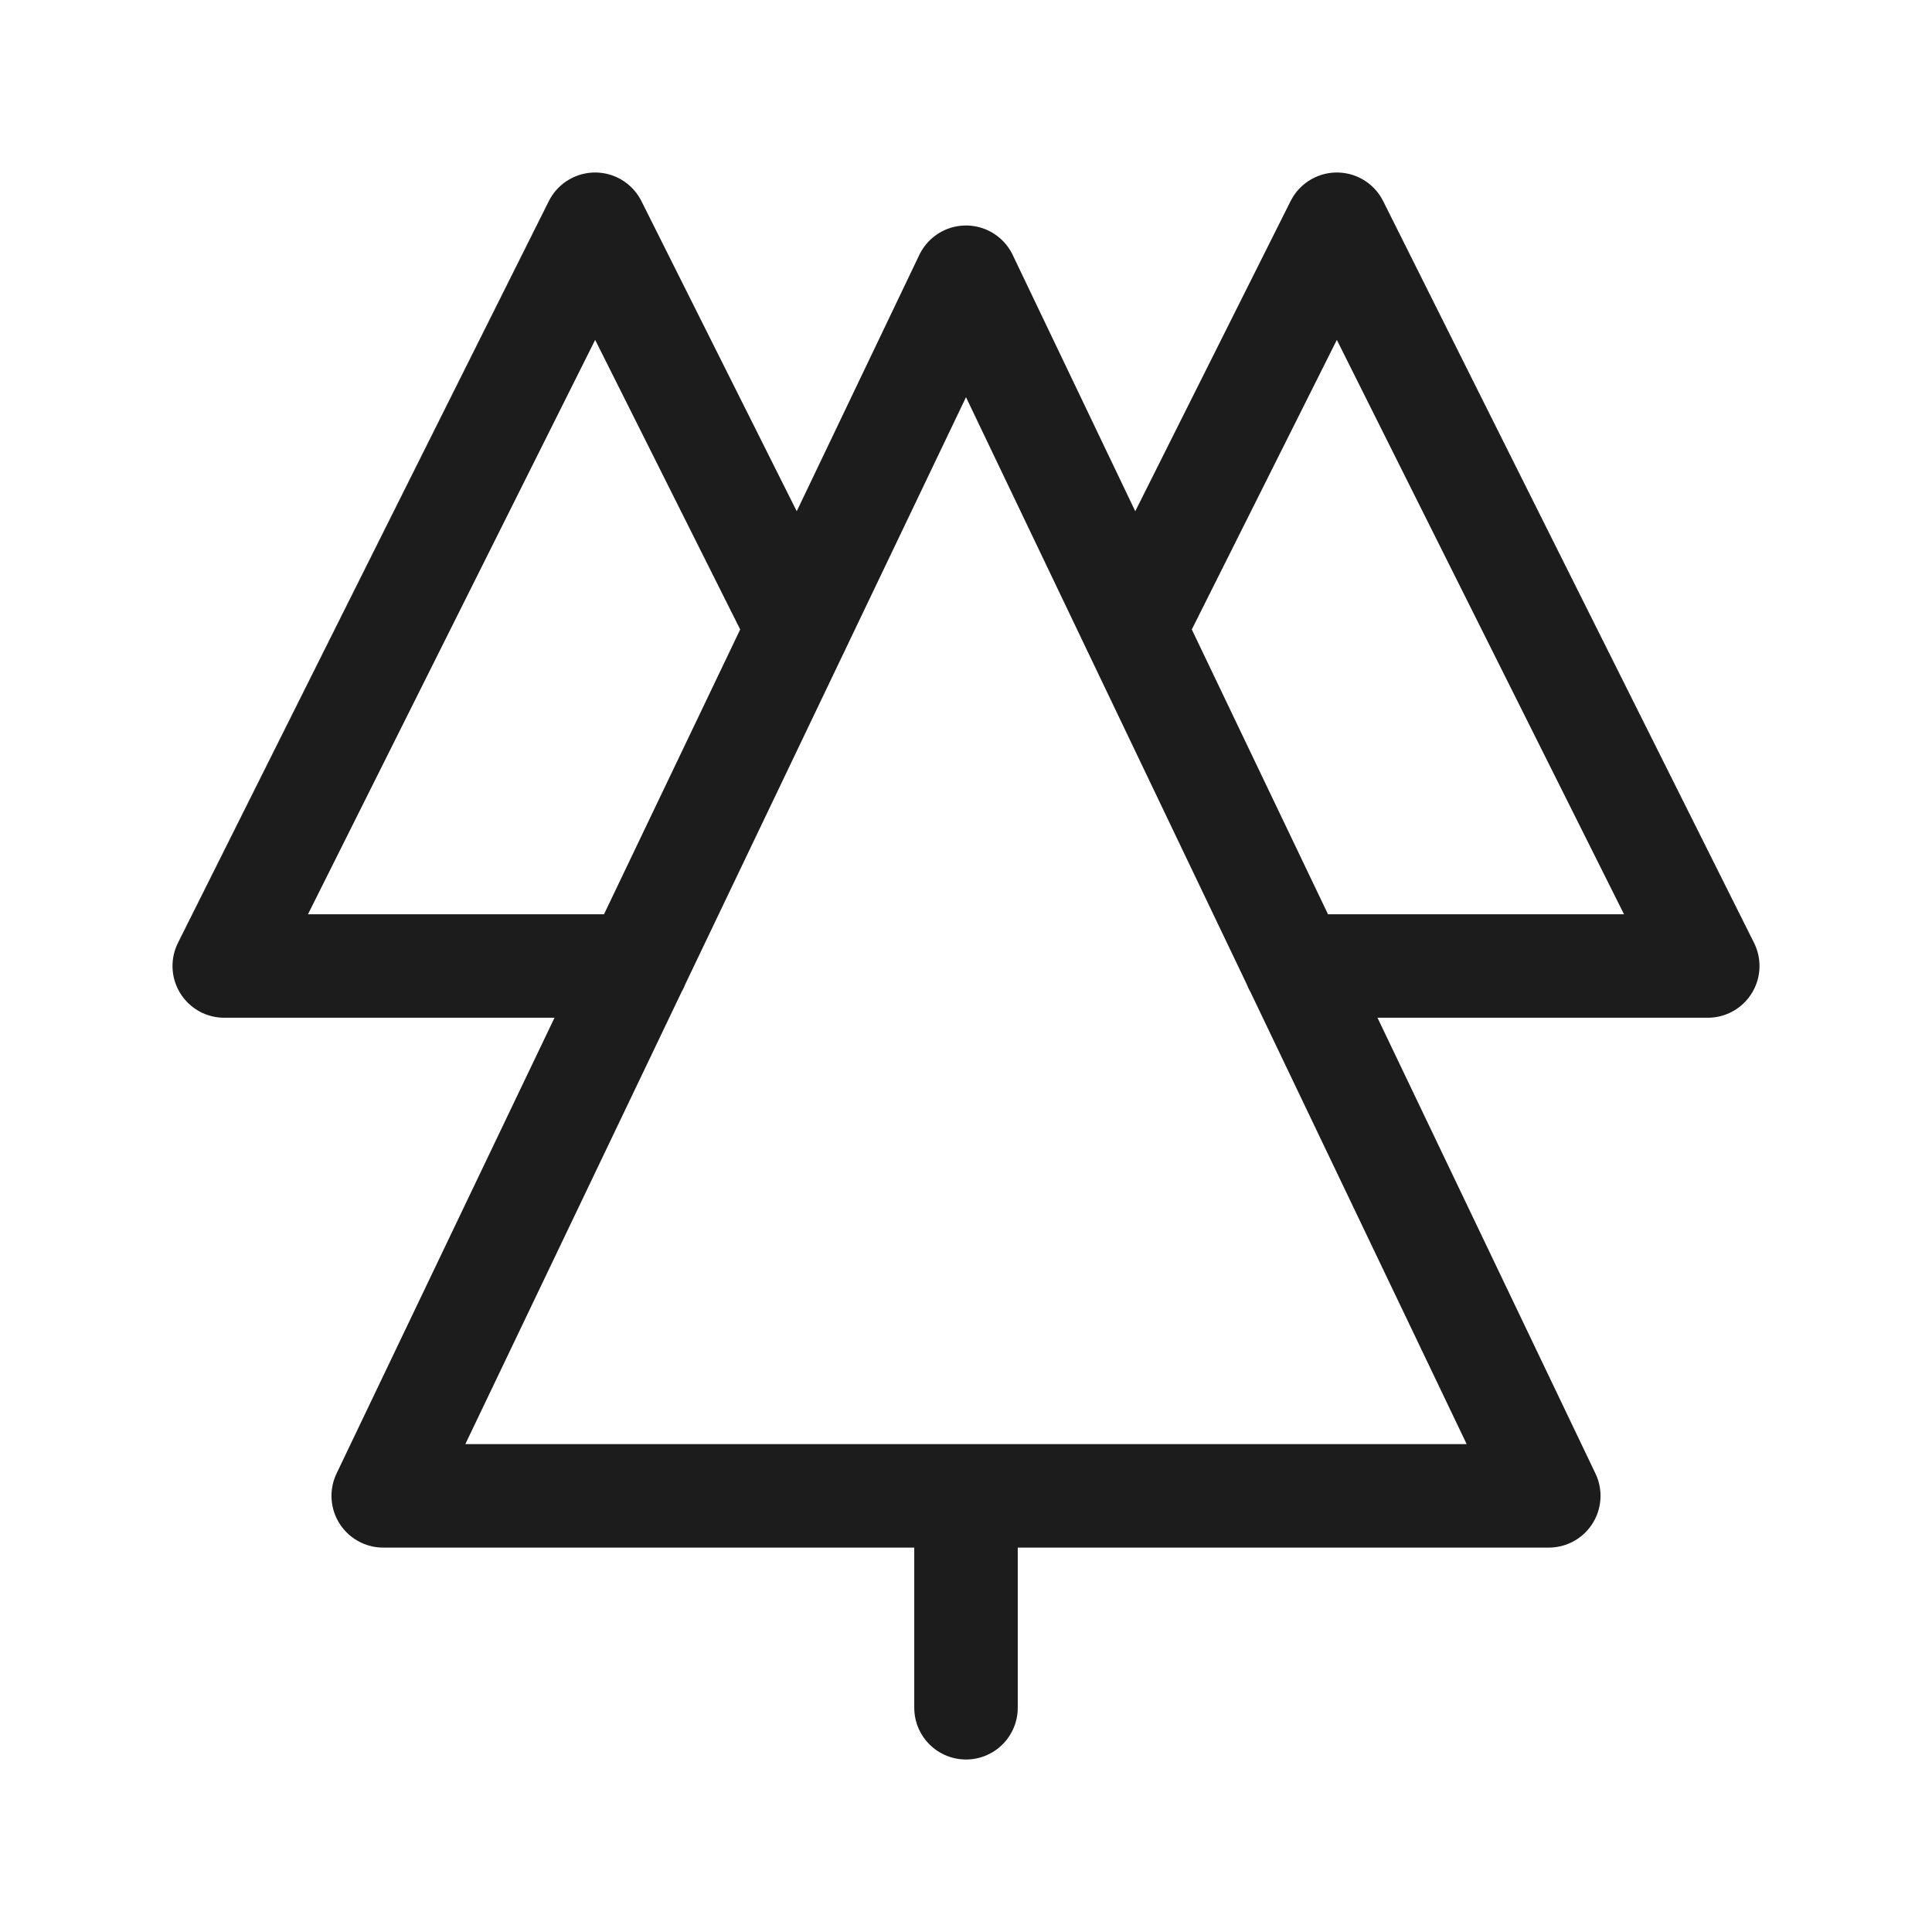 <?xml version="1.0" encoding="UTF-8"?>
<svg id="Layer_1" xmlns="http://www.w3.org/2000/svg" width="28" height="28" version="1.1" viewBox="0 0 28 28">
  <!-- Generator: Adobe Illustrator 29.5.1, SVG Export Plug-In . SVG Version: 2.1.0 Build 141)  -->
  <path d="M11.563,9.116l-2.938-5.866L3.25,14h5.979M16.437,9.116l2.938-5.866,5.375,10.75h-5.979M14,21.679v3.071M22.446,21.679H5.554L14,4.018l8.446,17.661Z" style="fill: none; stroke: #1c1c1c; stroke-linecap: round; stroke-linejoin: round; stroke-width: 1.5px;"/>
</svg>